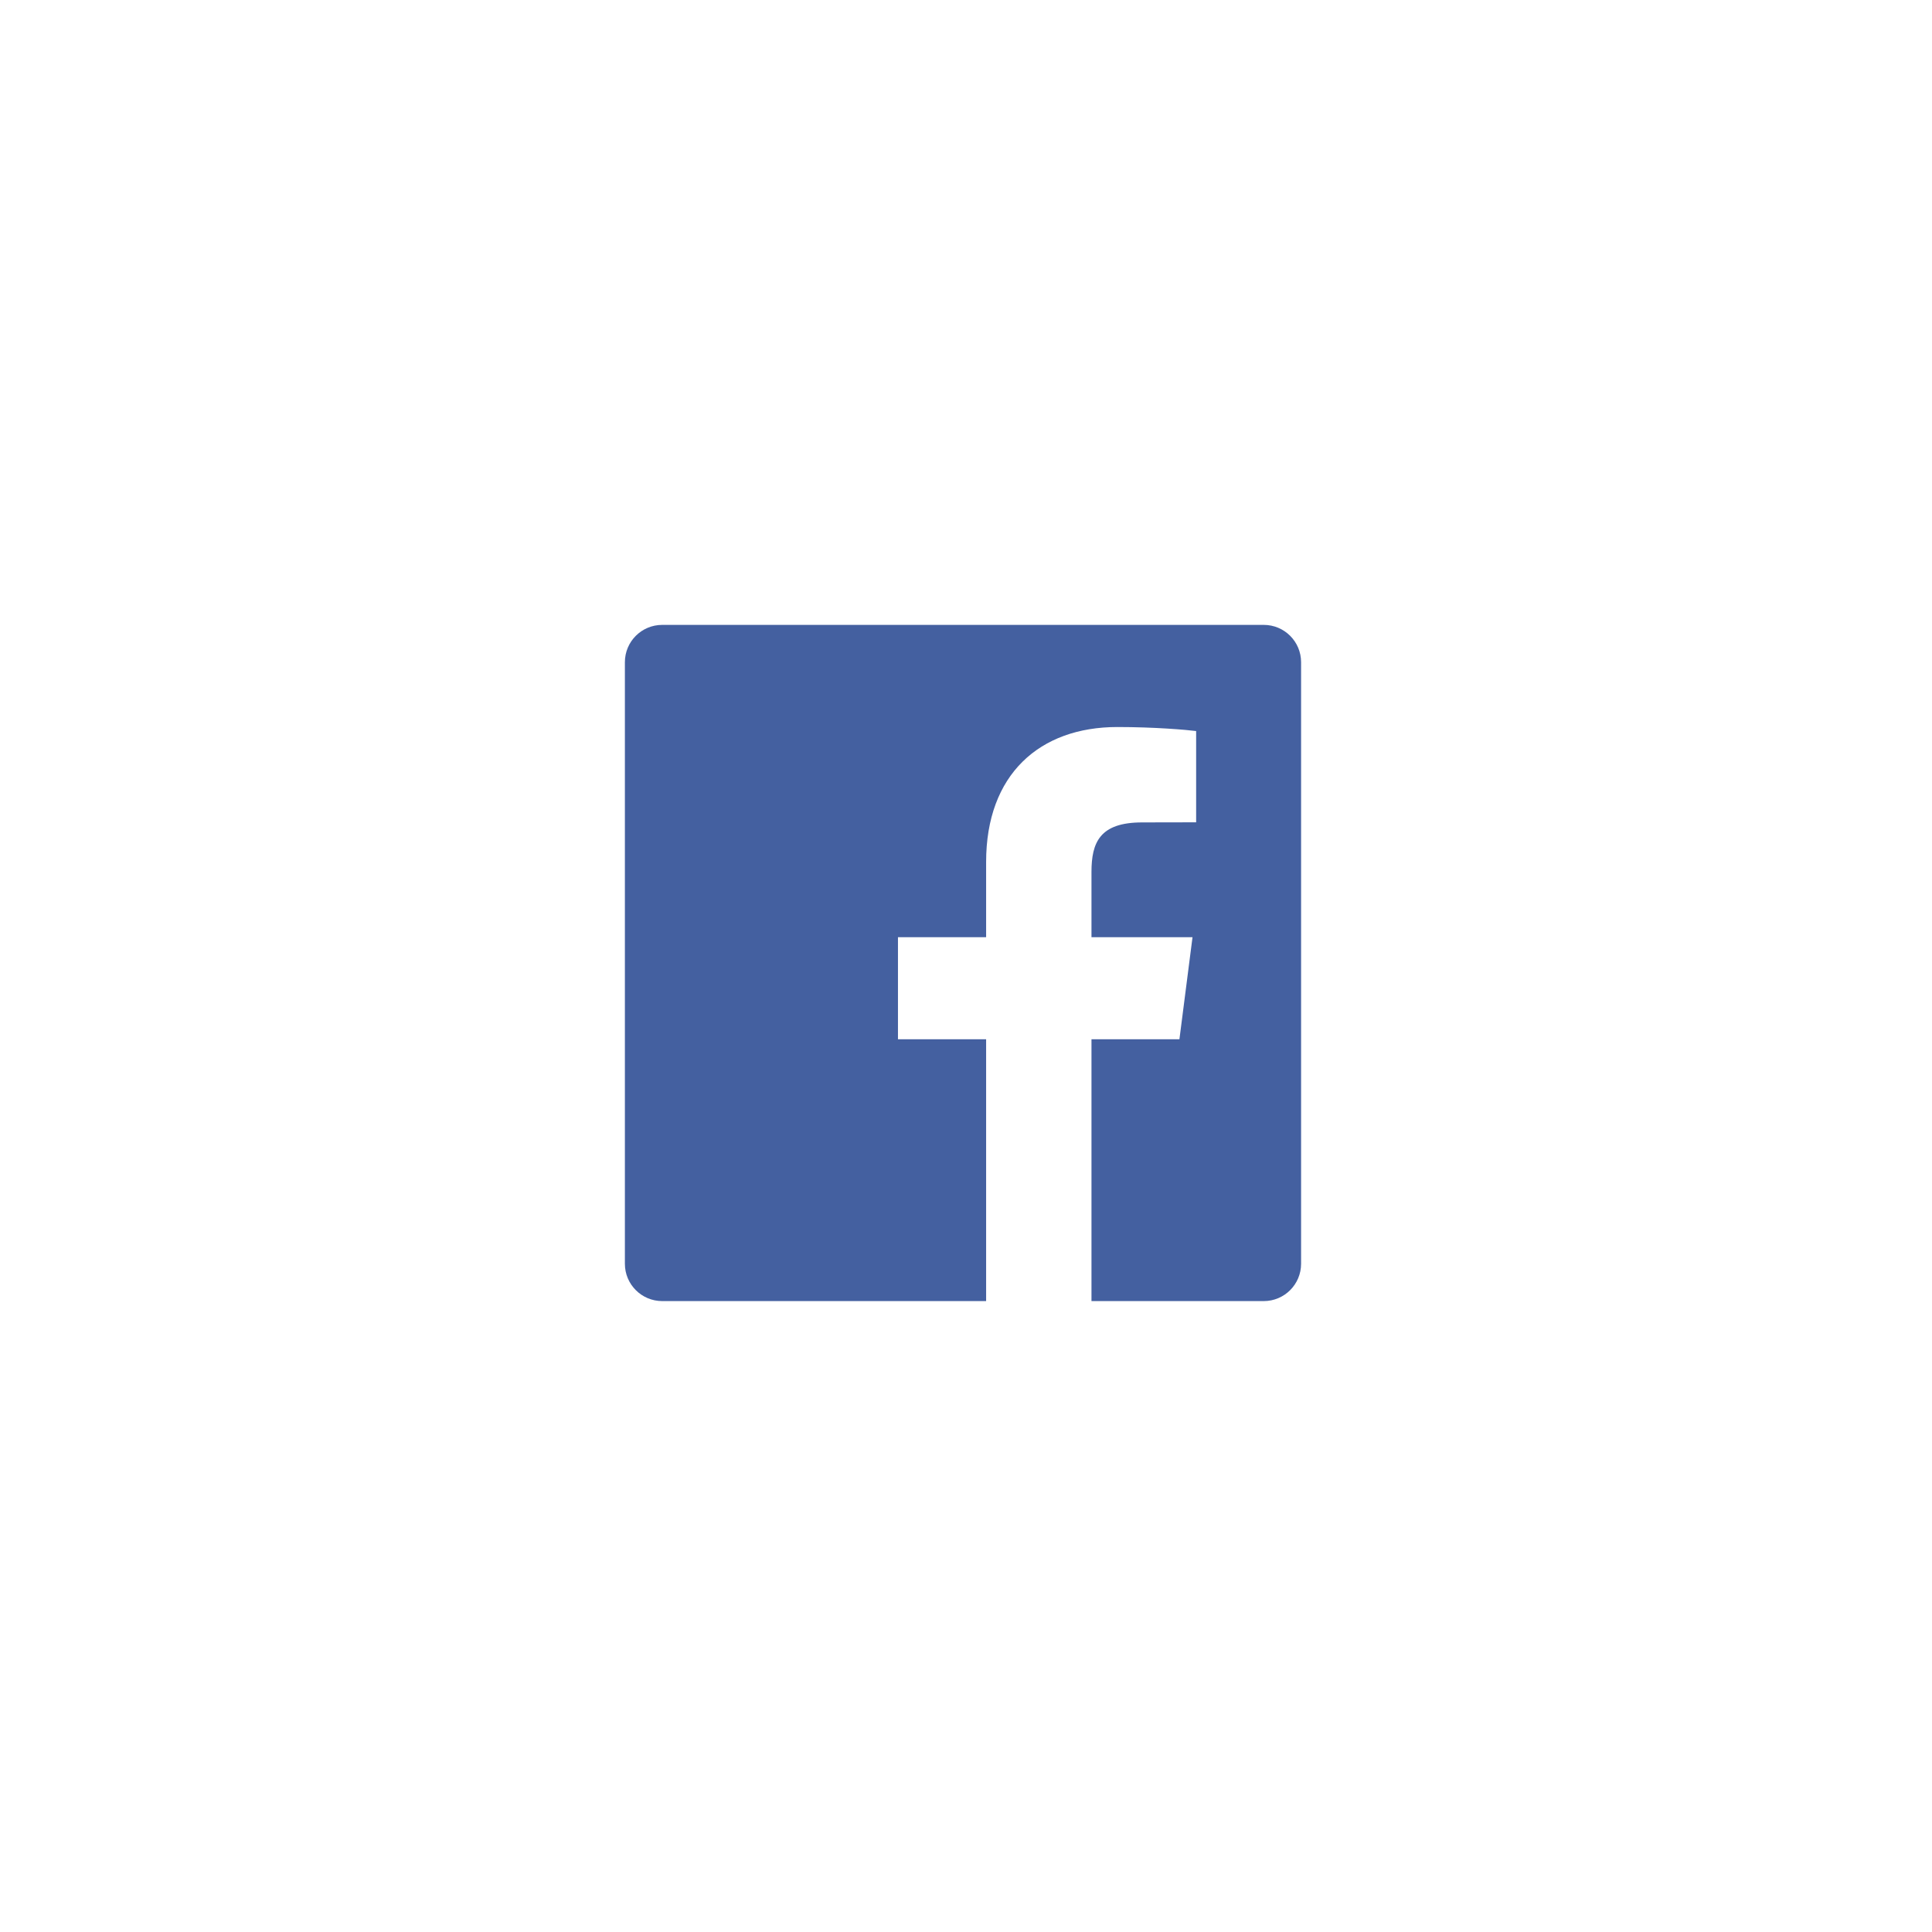 <svg xmlns="http://www.w3.org/2000/svg" xmlns:xlink="http://www.w3.org/1999/xlink" width="100" zoomAndPan="magnify" viewBox="0 0 75 75" height="100" preserveAspectRatio="xMidYMid meet" version="1.0"><defs><clipPath id="26e21cbe63"><path d="M 24.258 24.258 L 50.508 24.258 L 50.508 50.508 L 24.258 50.508 Z M 24.258 24.258 " clip-rule="nonzero"/></clipPath></defs><g clip-path="url(#26e21cbe63)"><path fill="#4460a0" d="M 38.281 50.508 L 25.707 50.508 C 24.906 50.508 24.258 49.859 24.258 49.059 L 24.258 25.707 C 24.258 24.906 24.906 24.258 25.707 24.258 L 49.059 24.258 C 49.859 24.258 50.508 24.906 50.508 25.707 L 50.508 49.059 C 50.508 49.859 49.859 50.508 49.059 50.508 L 42.371 50.508 L 42.371 40.344 L 45.785 40.344 L 46.293 36.383 L 42.371 36.383 L 42.371 33.852 C 42.371 32.707 42.691 31.926 44.336 31.926 L 46.434 31.922 L 46.434 28.379 C 46.07 28.332 44.824 28.223 43.375 28.223 C 40.352 28.223 38.281 30.07 38.281 33.461 L 38.281 36.383 L 34.859 36.383 L 34.859 40.344 L 38.281 40.344 Z M 38.281 50.508 " fill-opacity="1" fill-rule="evenodd"/></g></svg>